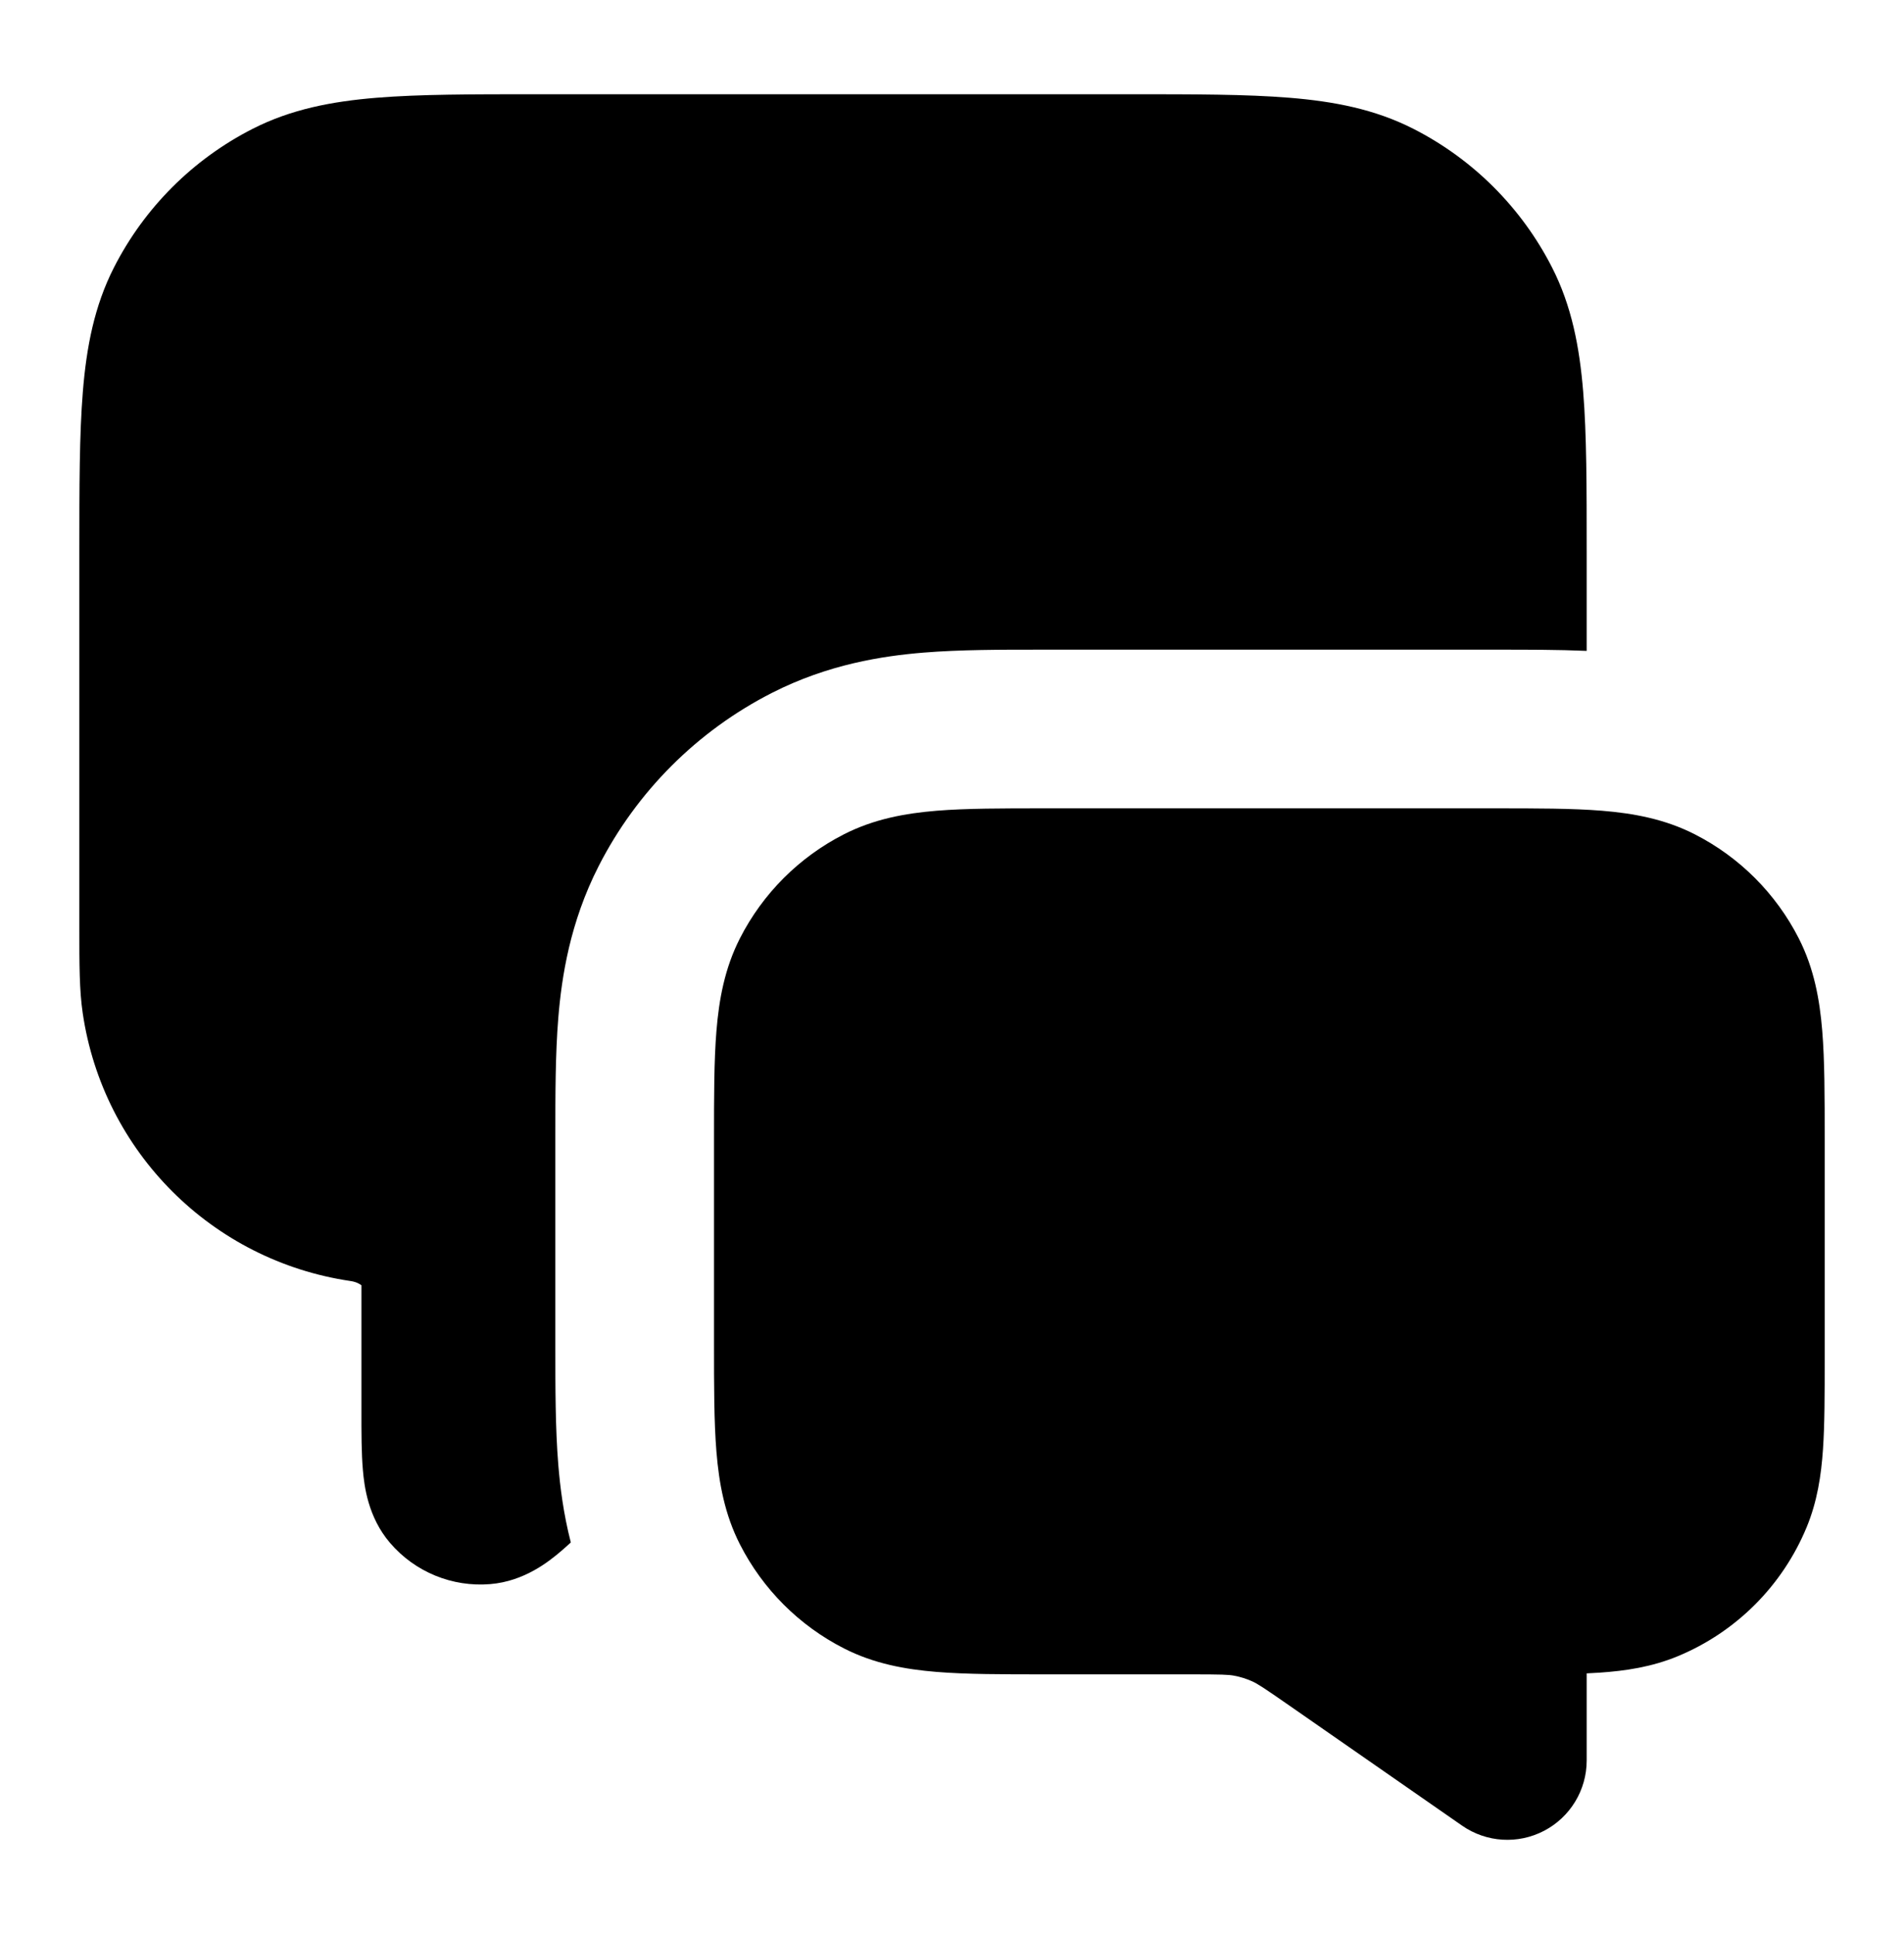 <svg xmlns="http://www.w3.org/2000/svg" fill="none" viewBox="0 0 64 65" height="65" width="64">
<path fill="black" d="M35.097 27.167H50.236C51.642 27.167 52.855 27.167 53.854 27.248C54.908 27.335 55.957 27.525 56.966 28.039C58.471 28.806 59.695 30.03 60.462 31.535C60.976 32.544 61.166 33.593 61.252 34.647C61.334 35.646 61.334 36.858 61.334 38.264V45.69C61.334 46.86 61.334 47.869 61.277 48.705C61.217 49.584 61.085 50.464 60.725 51.333C59.913 53.293 58.355 54.851 56.395 55.663C55.526 56.023 54.646 56.155 53.767 56.215C53.627 56.224 53.483 56.232 53.334 56.239V59.167C53.334 60.16 52.782 61.07 51.902 61.53C51.022 61.99 49.96 61.923 49.145 61.356L43.341 57.322C42.447 56.7 42.266 56.587 42.095 56.509C41.898 56.42 41.691 56.355 41.478 56.316C41.294 56.282 41.081 56.272 39.992 56.272H35.098C33.692 56.272 32.479 56.272 31.48 56.19C30.426 56.104 29.377 55.914 28.368 55.4C26.863 54.633 25.639 53.409 24.872 51.904C24.358 50.895 24.168 49.846 24.082 48.792C24 47.793 24 46.58 24 45.175V38.264C24 36.858 24 35.646 24.082 34.647C24.168 33.593 24.358 32.544 24.872 31.535C25.639 30.03 26.863 28.806 28.368 28.039C29.377 27.525 30.426 27.335 31.48 27.248C32.479 27.167 33.692 27.167 35.097 27.167Z" clip-rule="evenodd" fill-rule="evenodd"></path>
<path fill="black" d="M37.977 3.167H18.024C15.877 3.167 14.105 3.167 12.662 3.285C11.163 3.407 9.785 3.67 8.491 4.33C6.484 5.352 4.852 6.984 3.83 8.991C3.17 10.285 2.907 11.663 2.785 13.162C2.667 14.605 2.667 16.377 2.667 18.523L2.667 31.223C2.667 32.4 2.666 33.273 2.78 34.046C3.463 38.709 7.125 42.371 11.788 43.054C11.978 43.082 12.097 43.154 12.149 43.197L12.149 47.404C12.148 48.131 12.148 48.844 12.199 49.417C12.244 49.927 12.362 50.982 13.112 51.856C13.947 52.831 15.2 53.346 16.48 53.239C17.628 53.144 18.453 52.476 18.843 52.145C18.954 52.051 19.069 51.948 19.187 51.839C18.94 50.877 18.828 49.985 18.766 49.226C18.666 48.003 18.667 46.591 18.667 45.288V38.151C18.667 36.848 18.666 35.435 18.766 34.213C18.879 32.829 19.159 31 20.12 29.114C21.399 26.605 23.438 24.565 25.947 23.287C27.833 22.326 29.662 22.046 31.046 21.933C32.269 21.833 33.682 21.833 34.985 21.834H50.349C51.325 21.834 52.361 21.833 53.334 21.875V18.523C53.334 16.377 53.334 14.605 53.216 13.162C53.093 11.663 52.831 10.285 52.171 8.991C51.148 6.984 49.517 5.352 47.51 4.33C46.215 3.67 44.837 3.407 43.339 3.285C41.895 3.167 40.124 3.167 37.977 3.167Z"></path>
</svg>
